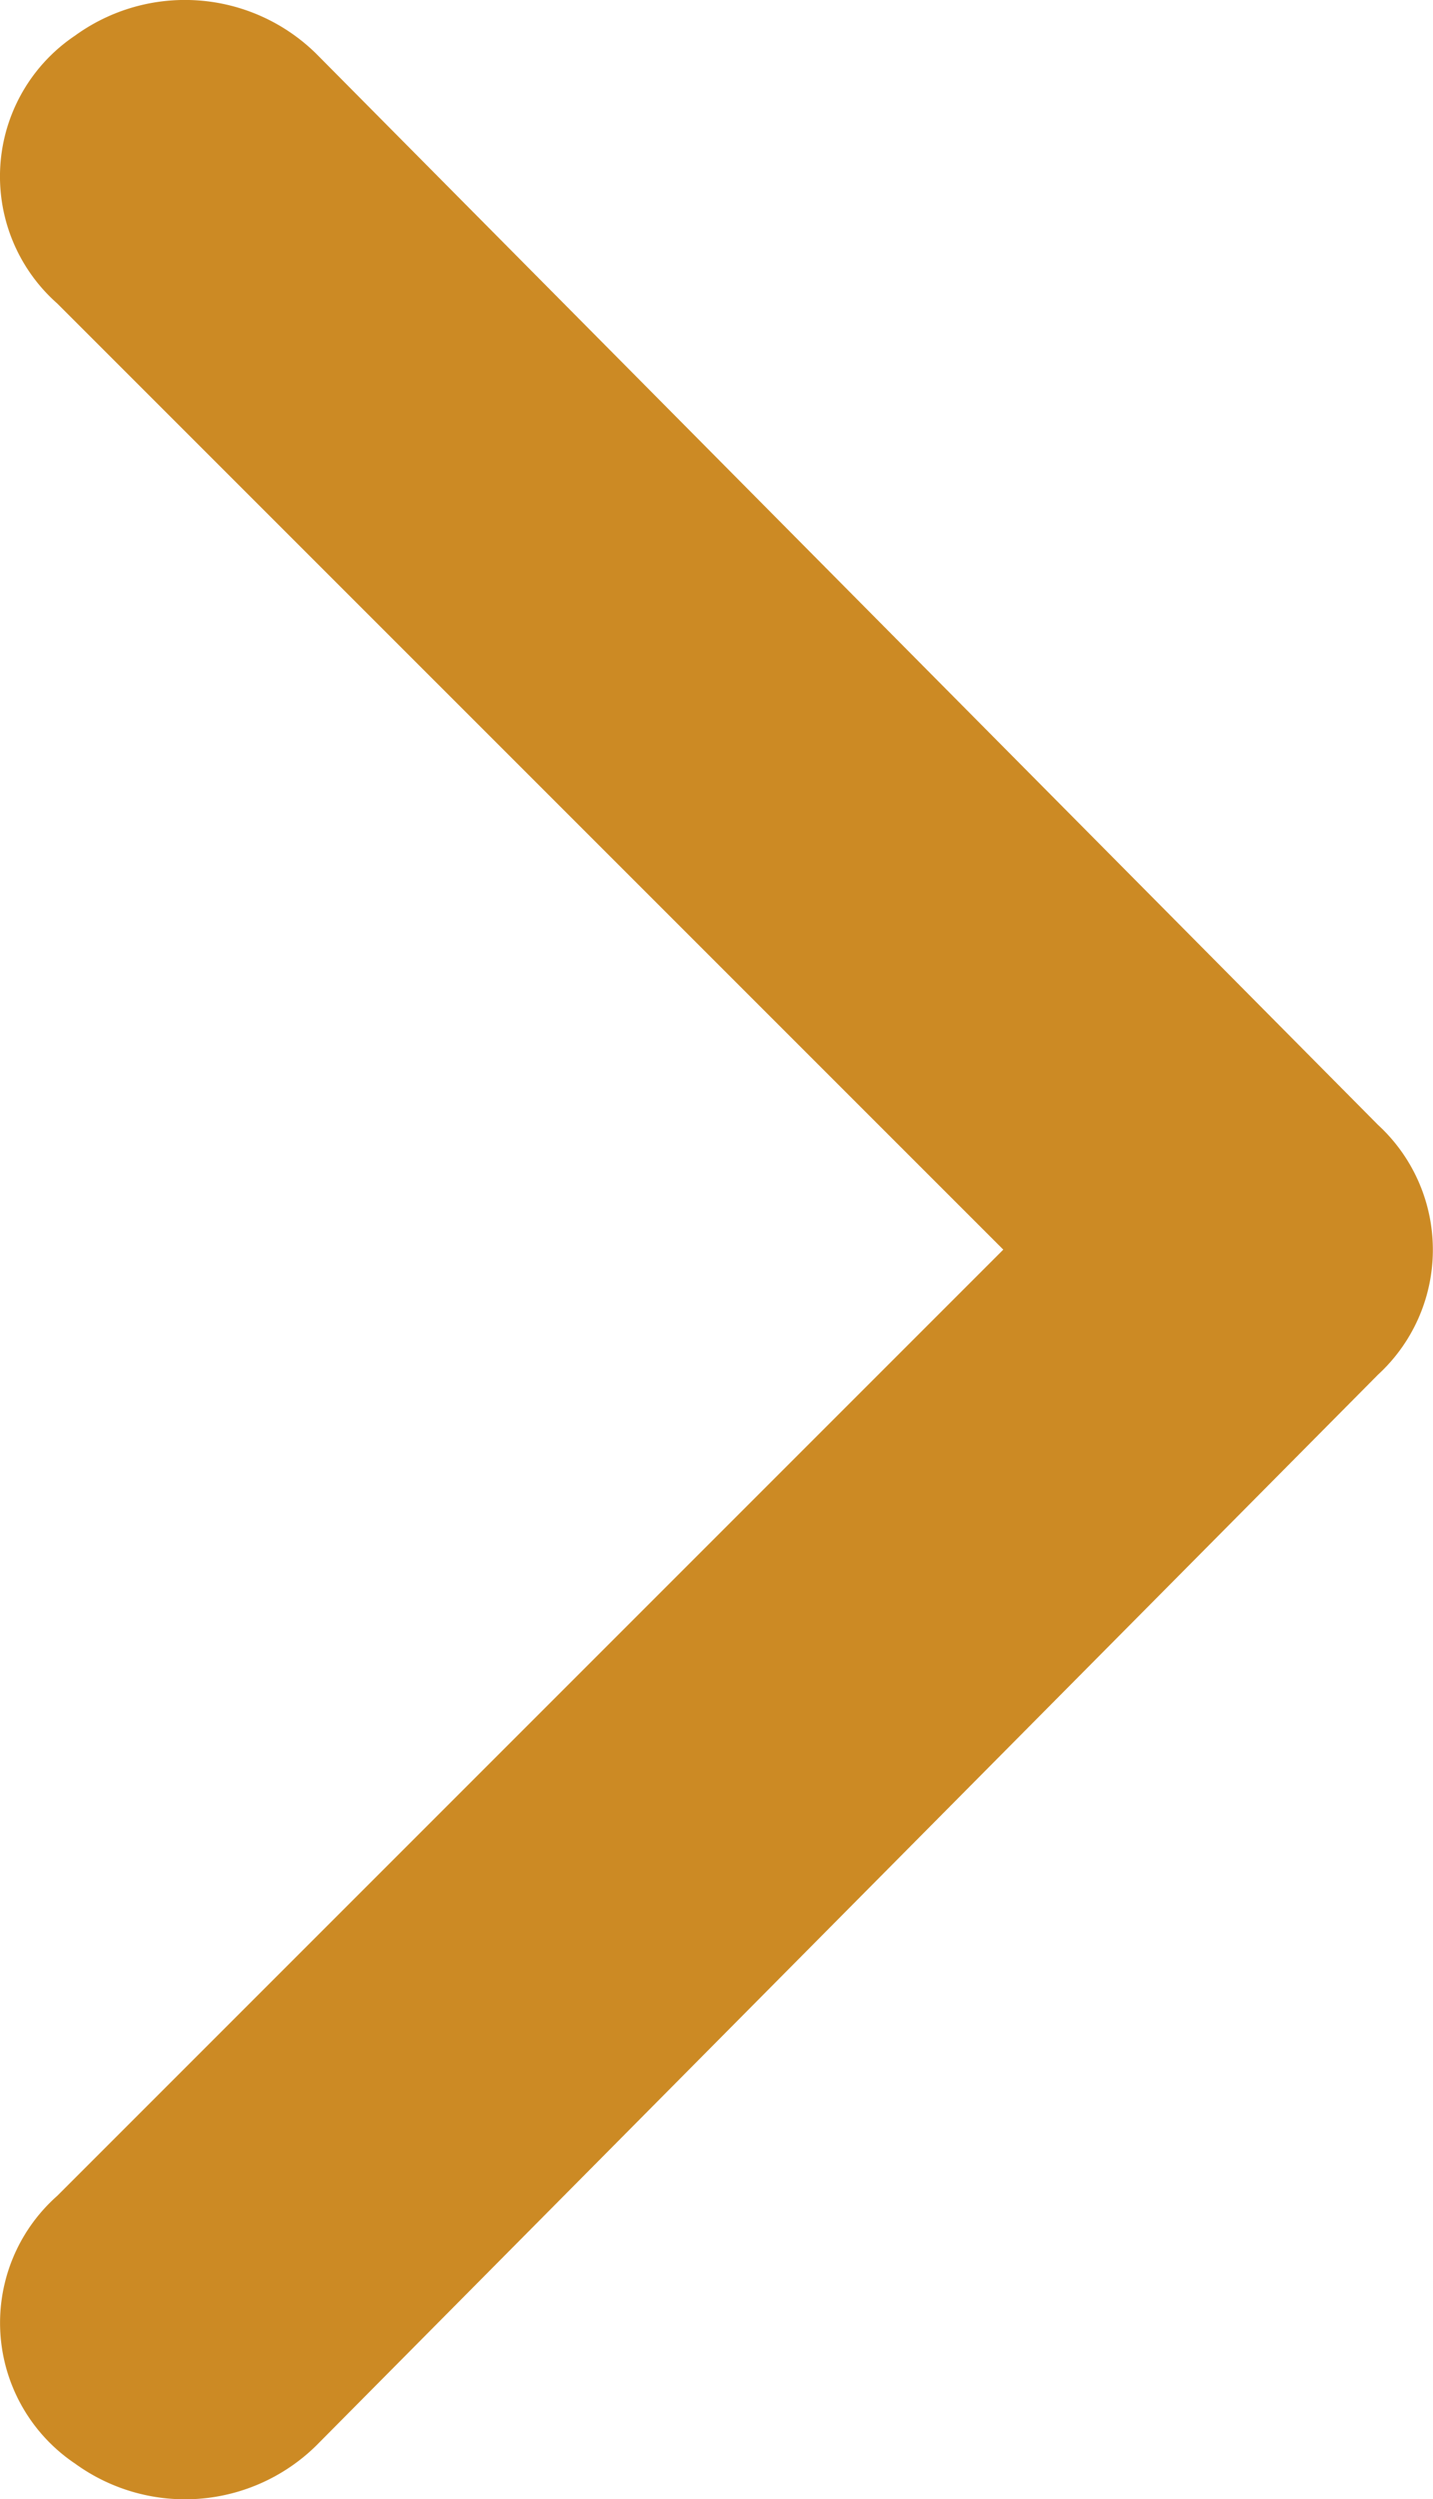 <svg xmlns="http://www.w3.org/2000/svg" width="18.375" height="32.042" viewBox="0 0 18.375 32.042">
  <path id="Path_515" data-name="Path 515" d="M28.824,26.022,16.693,38.153a2.174,2.174,0,0,0,.229,3.433,2.4,2.4,0,0,0,3.09-.229L33.63,27.624a2.174,2.174,0,0,0,0-3.2L20.011,10.687a2.4,2.4,0,0,0-3.09-.229,2.174,2.174,0,0,0-.229,3.433Z" transform="translate(-15.959 -10.001)" fill="#cc8a24"/>
</svg>
